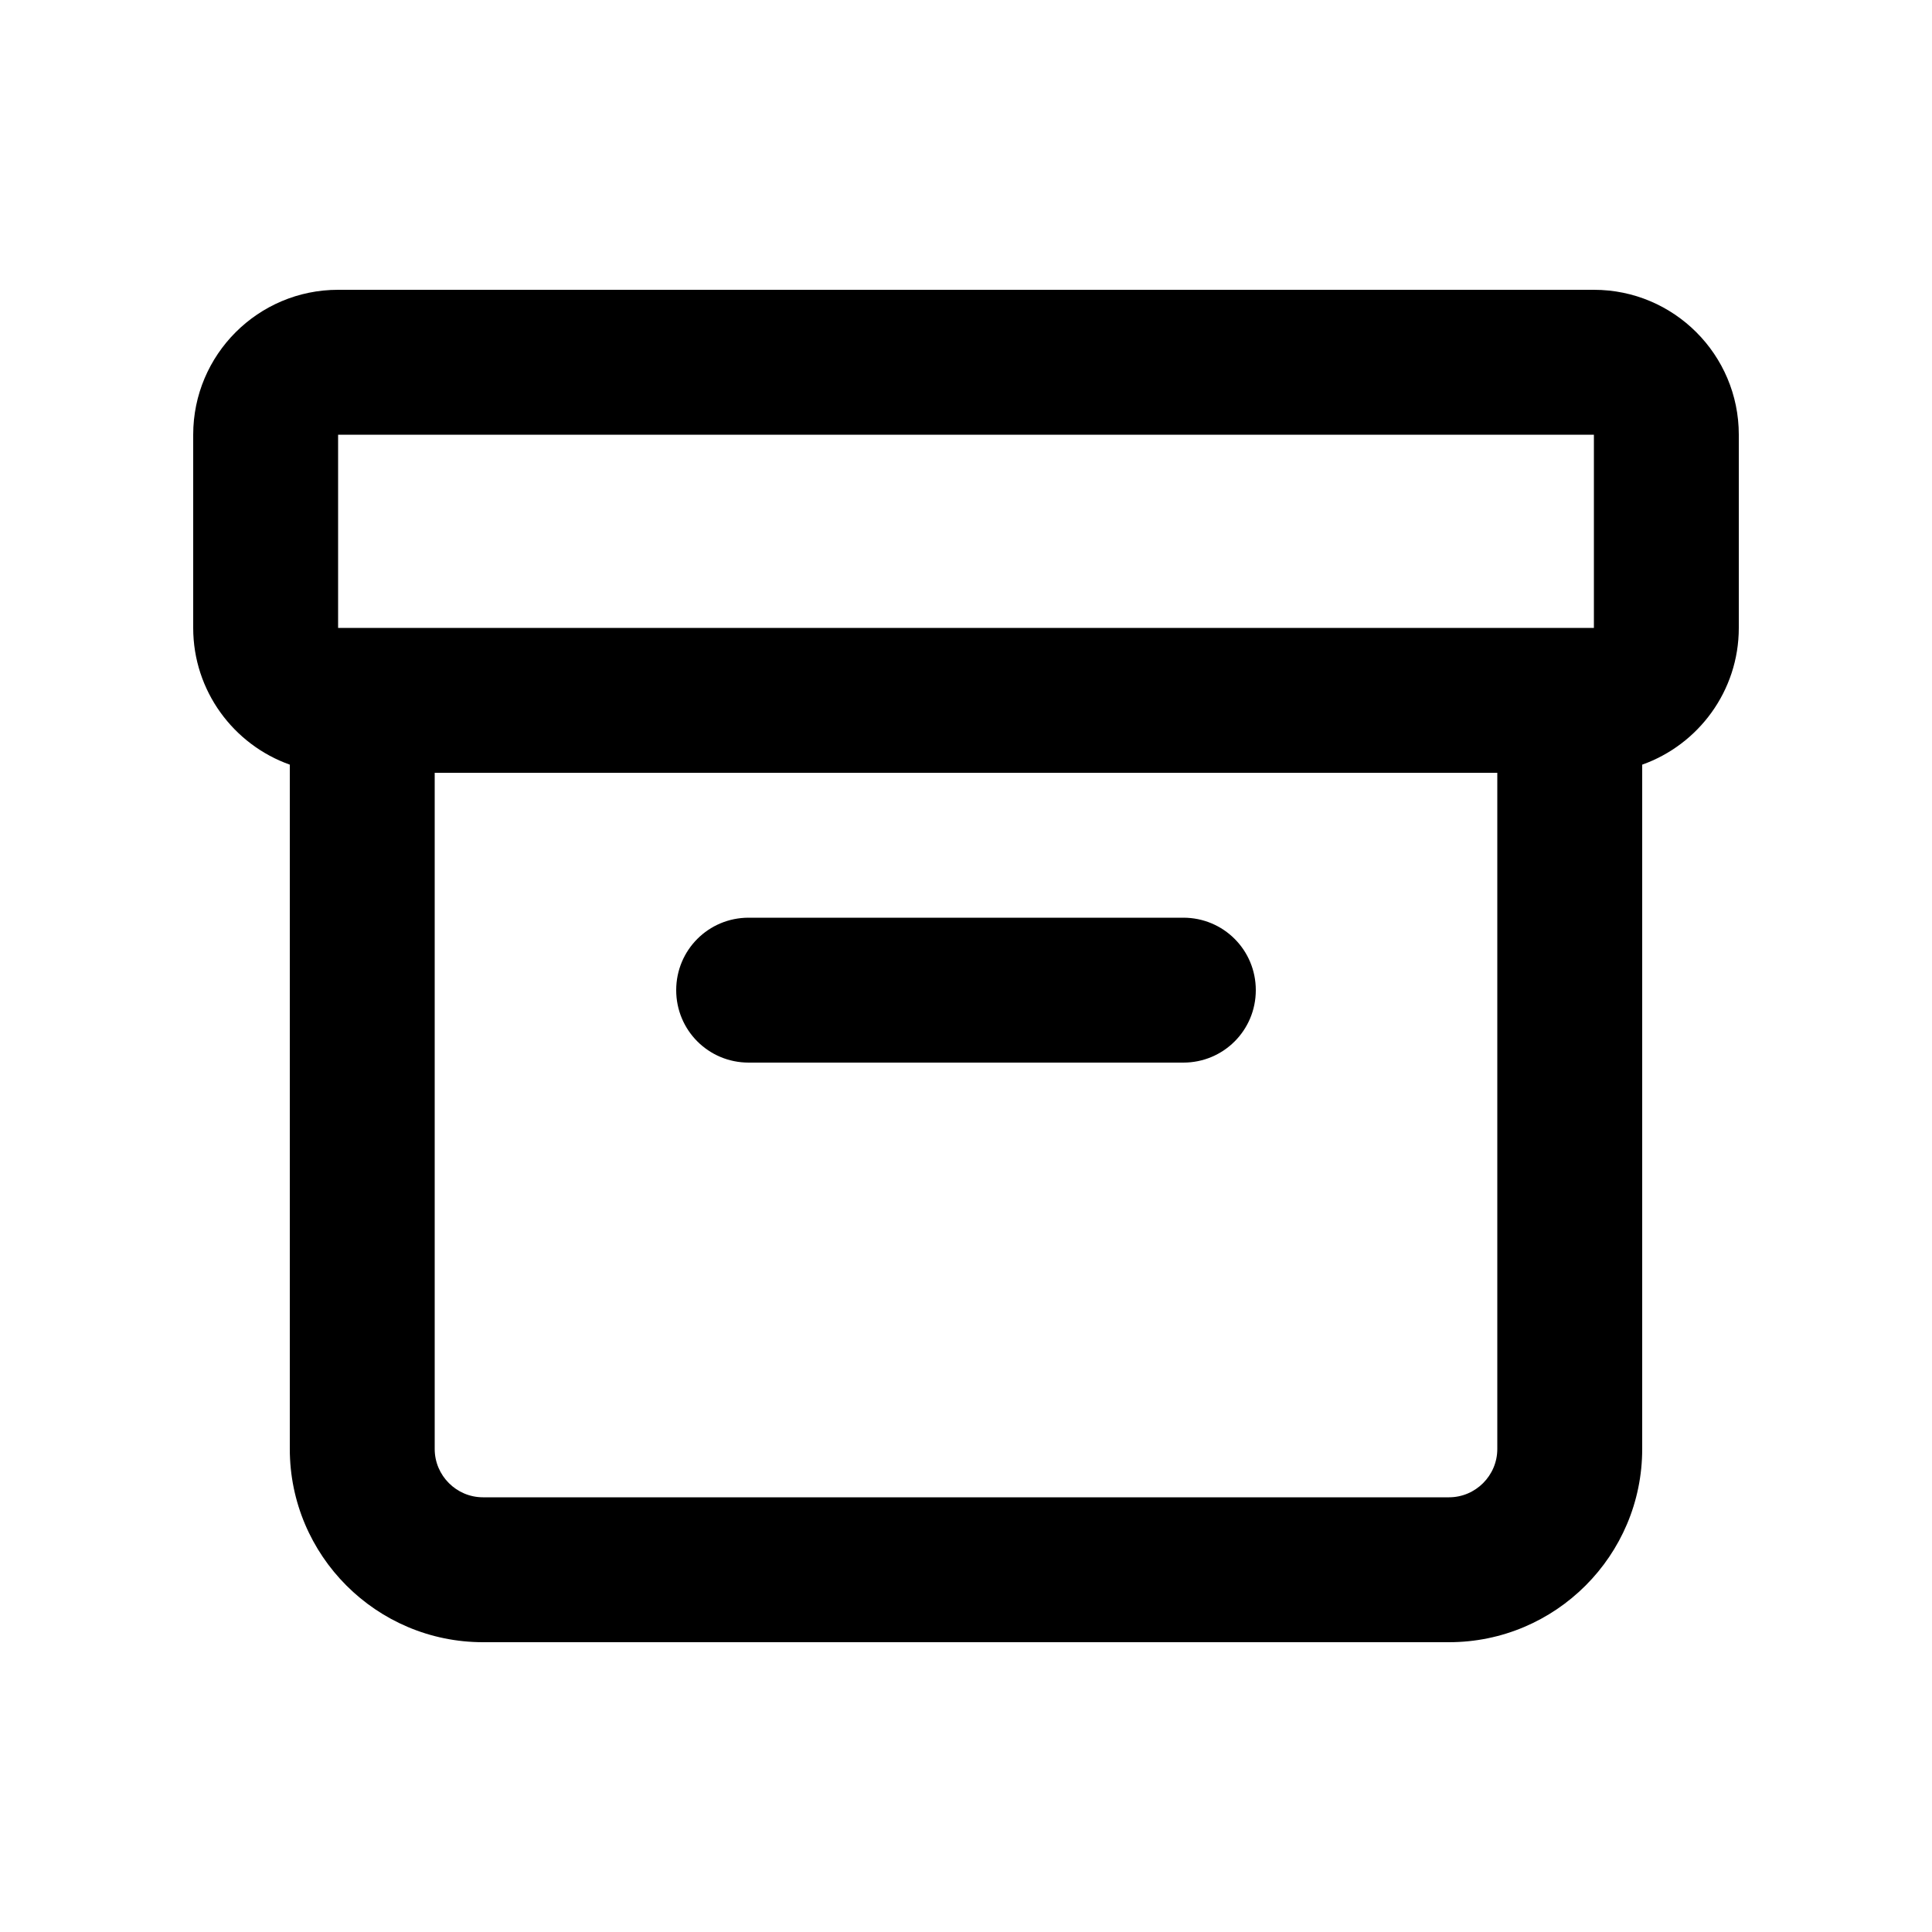 <svg xmlns="http://www.w3.org/2000/svg" viewBox="0 0 640 640"><!--! Font Awesome Pro 7.1.0 by @fontawesome - https://fontawesome.com License - https://fontawesome.com/license (Commercial License) Copyright 2025 Fonticons, Inc. --><path fill="currentColor" d="M528 144L528 208L112 208L112 144L528 144zM64 208C64 228.9 77.4 246.7 96 253.3L96 480C96 515.3 124.7 544 160 544L480 544C515.3 544 544 515.3 544 480L544 253.3C562.6 246.7 576 228.9 576 208L576 144C576 117.5 554.5 96 528 96L112 96C85.5 96 64 117.5 64 144L64 208zM144 480L144 256L496 256L496 480C496 488.8 488.8 496 480 496L160 496C151.2 496 144 488.8 144 480zM248 304C234.7 304 224 314.7 224 328C224 341.3 234.7 352 248 352L392 352C405.3 352 416 341.3 416 328C416 314.7 405.3 304 392 304L248 304z"/></svg>